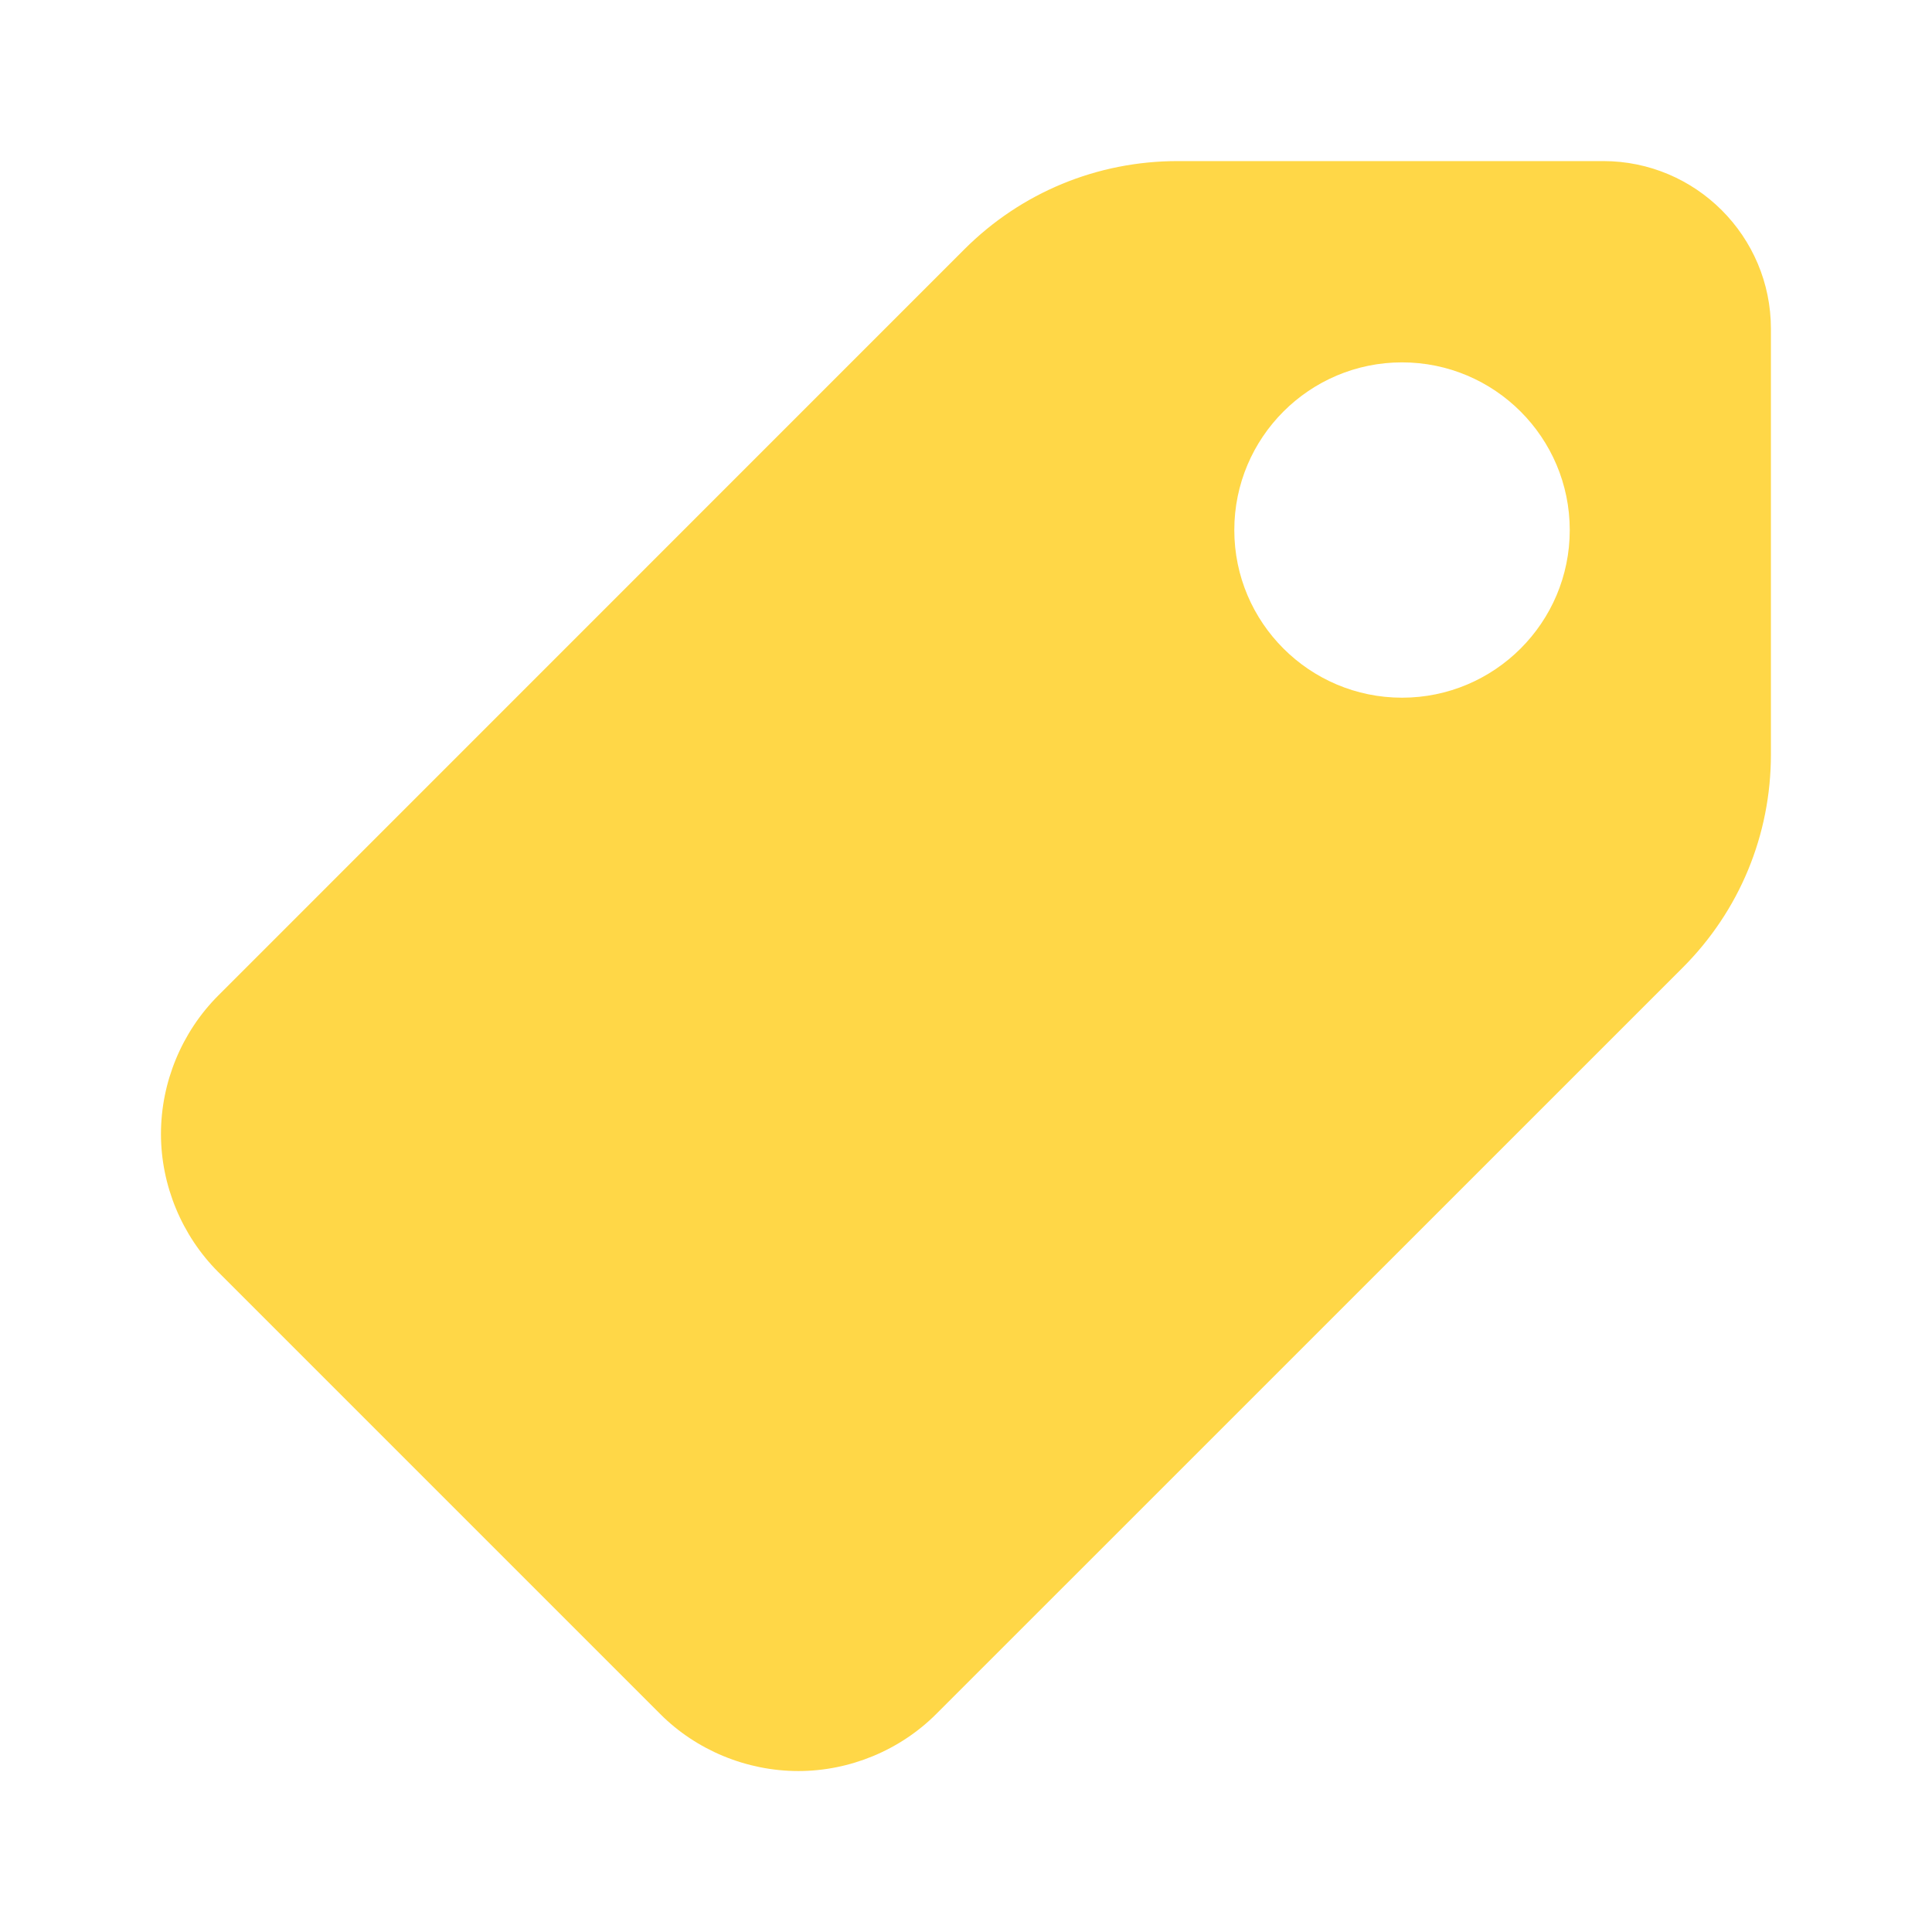 <svg width="16" height="16" viewBox="0 0 16 16" fill="none" xmlns="http://www.w3.org/2000/svg">
<path d="M13.277 1.334H9.754C9.086 1.334 8.457 1.594 7.985 2.066L1.807 8.245C1.506 8.546 1.333 8.963 1.333 9.391C1.333 9.816 1.506 10.233 1.807 10.534L5.467 14.194C5.767 14.495 6.184 14.667 6.612 14.667C7.037 14.667 7.454 14.495 7.755 14.193L13.934 8.015C14.406 7.543 14.666 6.915 14.666 6.247V2.723C14.666 1.957 14.044 1.334 13.277 1.334ZM11.611 5.778C10.845 5.778 10.222 5.156 10.222 4.39C10.222 3.623 10.845 3.001 11.611 3.001C12.377 3.001 13 3.623 13 4.39C13 5.156 12.377 5.778 11.611 5.778Z" fill="#FFD747"/>
</svg>
